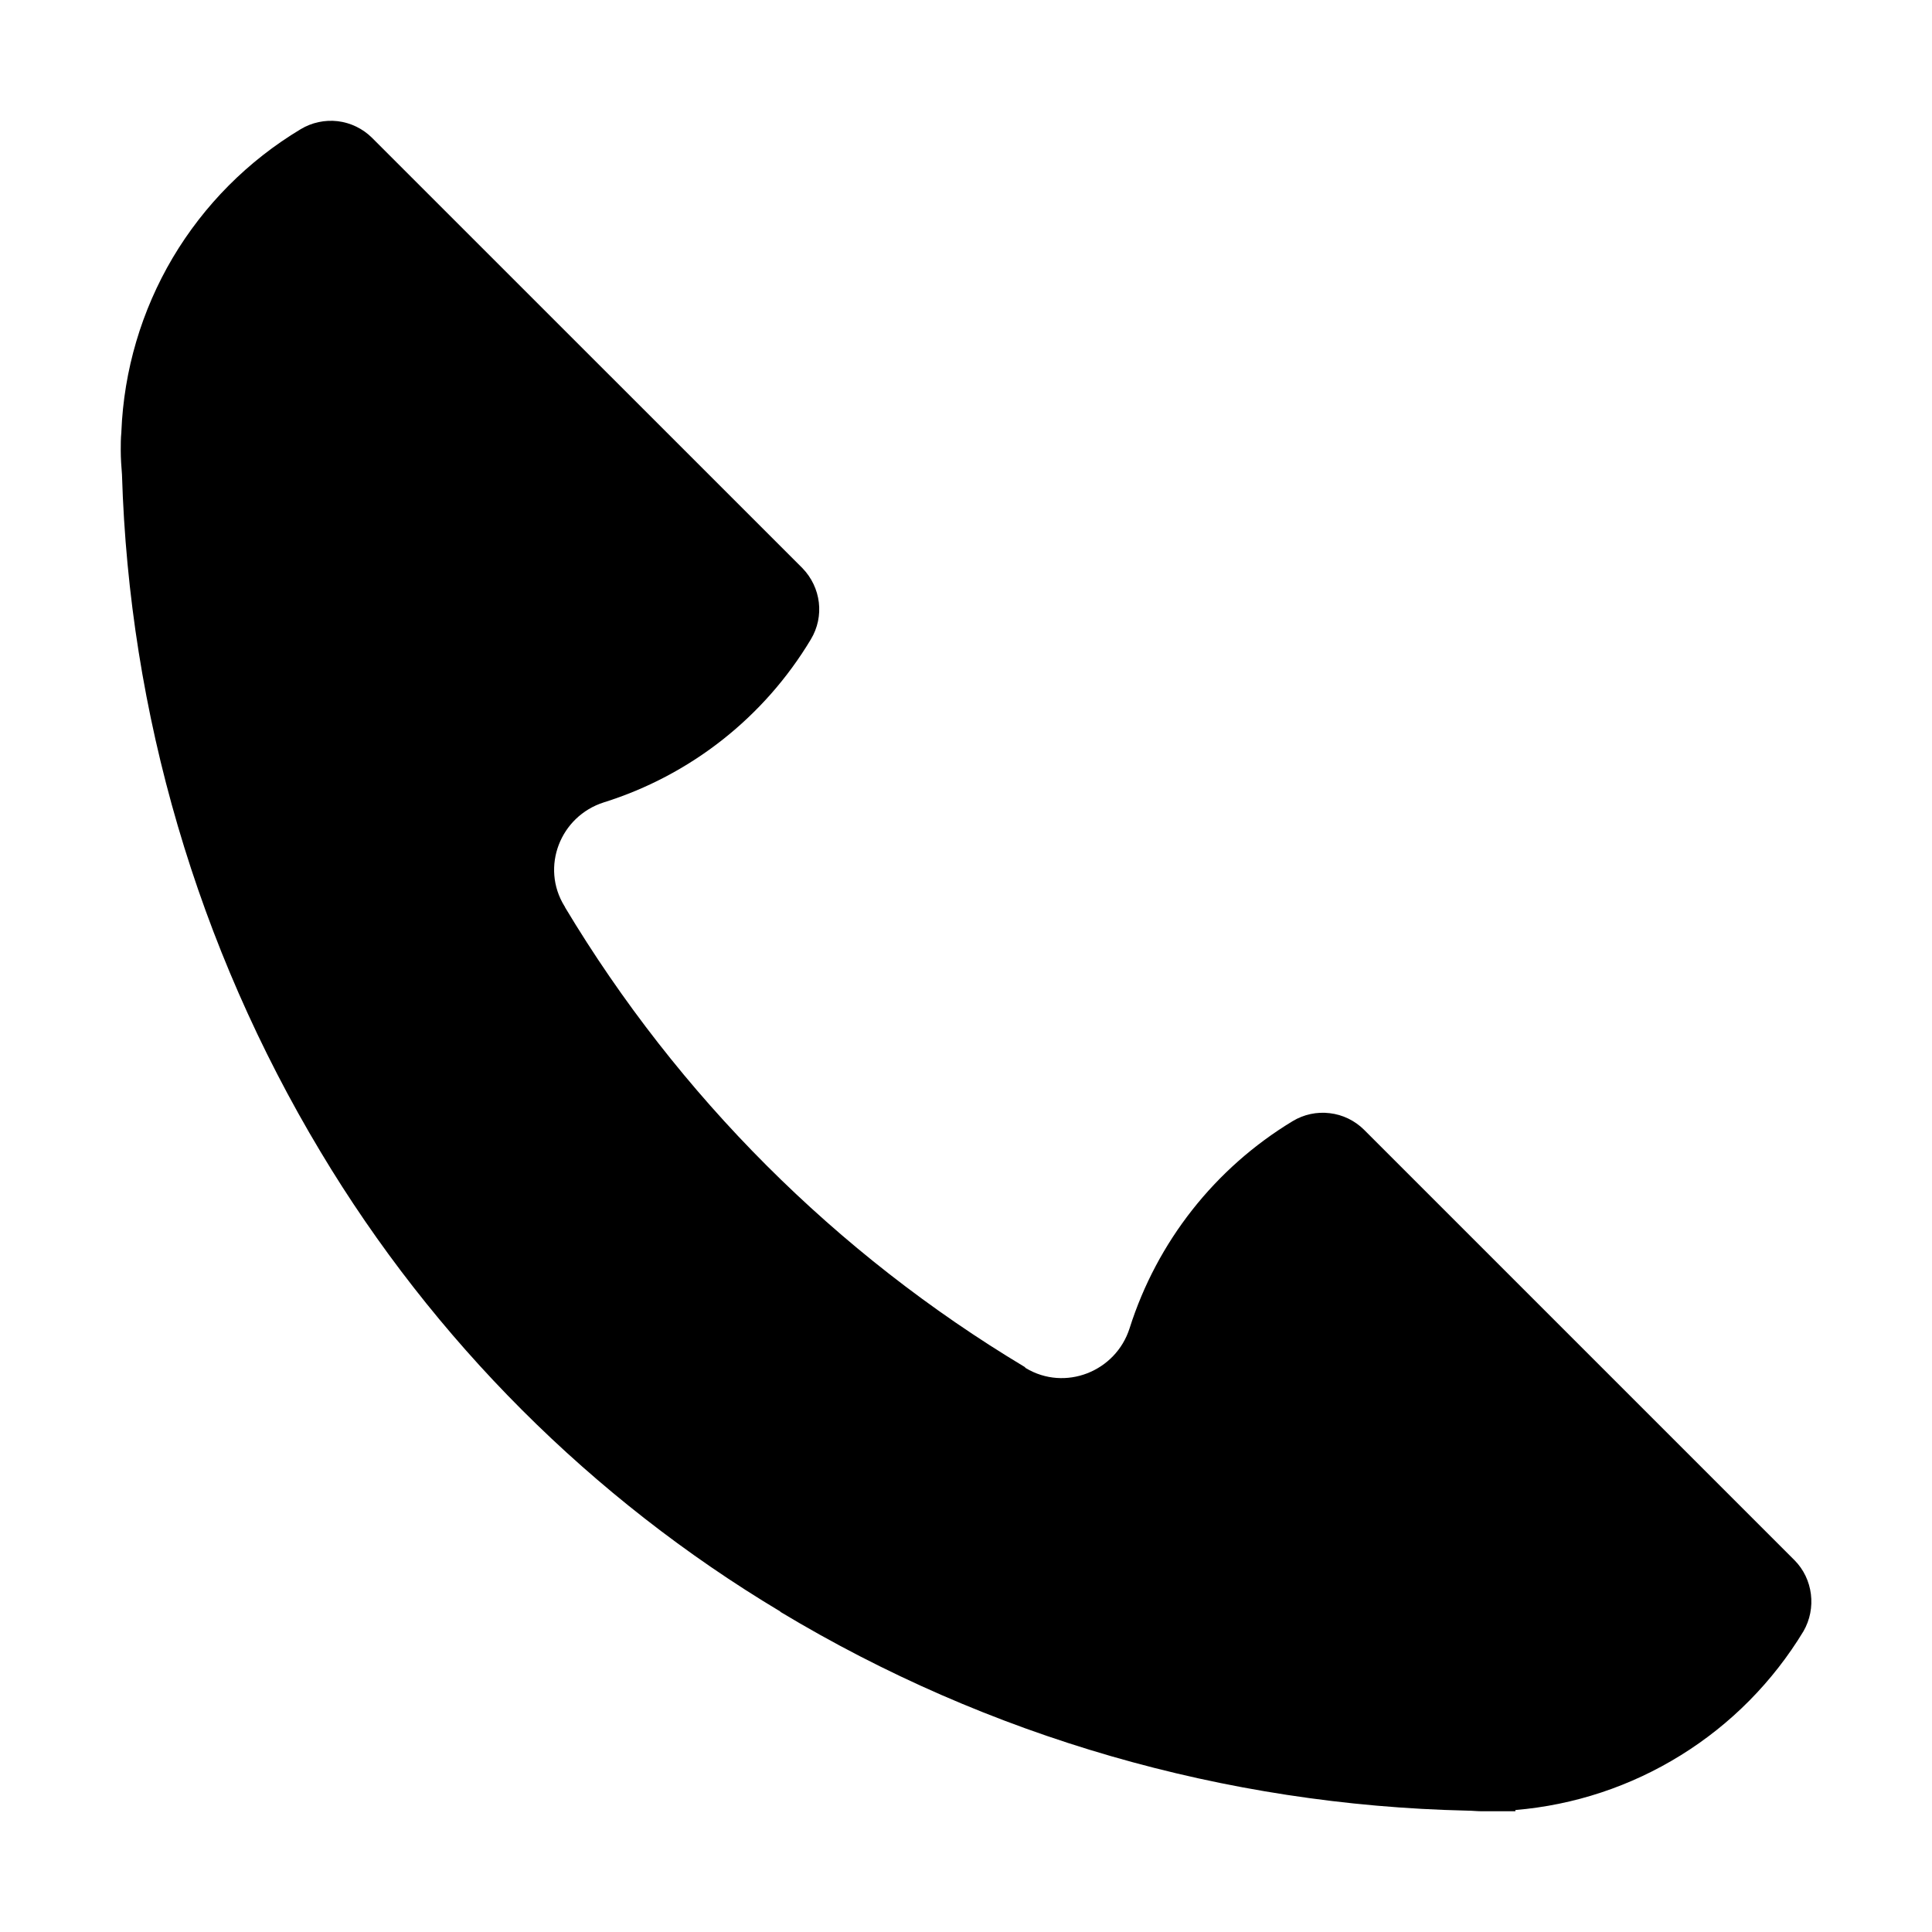 <svg width="22" height="22" viewBox="0 0 22 22" fill="none" xmlns="http://www.w3.org/2000/svg">
<path d="M20.433 17.765L15.531 12.863C15.425 12.759 15.289 12.693 15.142 12.676C14.995 12.658 14.846 12.69 14.719 12.767C13.835 13.302 13.175 14.14 12.863 15.125C12.705 15.62 12.127 15.847 11.681 15.579L11.674 15.572L11.667 15.565C9.52 14.277 7.723 12.48 6.435 10.333C6.435 10.326 6.428 10.319 6.428 10.319C6.153 9.873 6.38 9.295 6.875 9.137C7.862 8.828 8.701 8.168 9.233 7.281C9.391 7.019 9.35 6.689 9.137 6.469L4.235 1.568C4.13 1.464 3.993 1.398 3.846 1.38C3.699 1.363 3.55 1.395 3.424 1.471C2.824 1.831 2.324 2.334 1.967 2.935C1.611 3.537 1.41 4.217 1.382 4.916V4.923C1.375 4.991 1.375 5.06 1.375 5.129C1.375 5.225 1.382 5.314 1.389 5.404C1.471 8.126 2.249 10.782 3.651 13.117C4.936 15.262 6.737 17.064 8.883 18.349L8.889 18.356C11.254 19.779 13.949 20.556 16.706 20.618C16.761 20.618 16.816 20.625 16.871 20.625H17.256V20.611C17.925 20.555 18.57 20.341 19.14 19.987C19.71 19.634 20.188 19.15 20.536 18.576C20.687 18.315 20.646 17.978 20.433 17.765Z" fill="black"/>
</svg>

